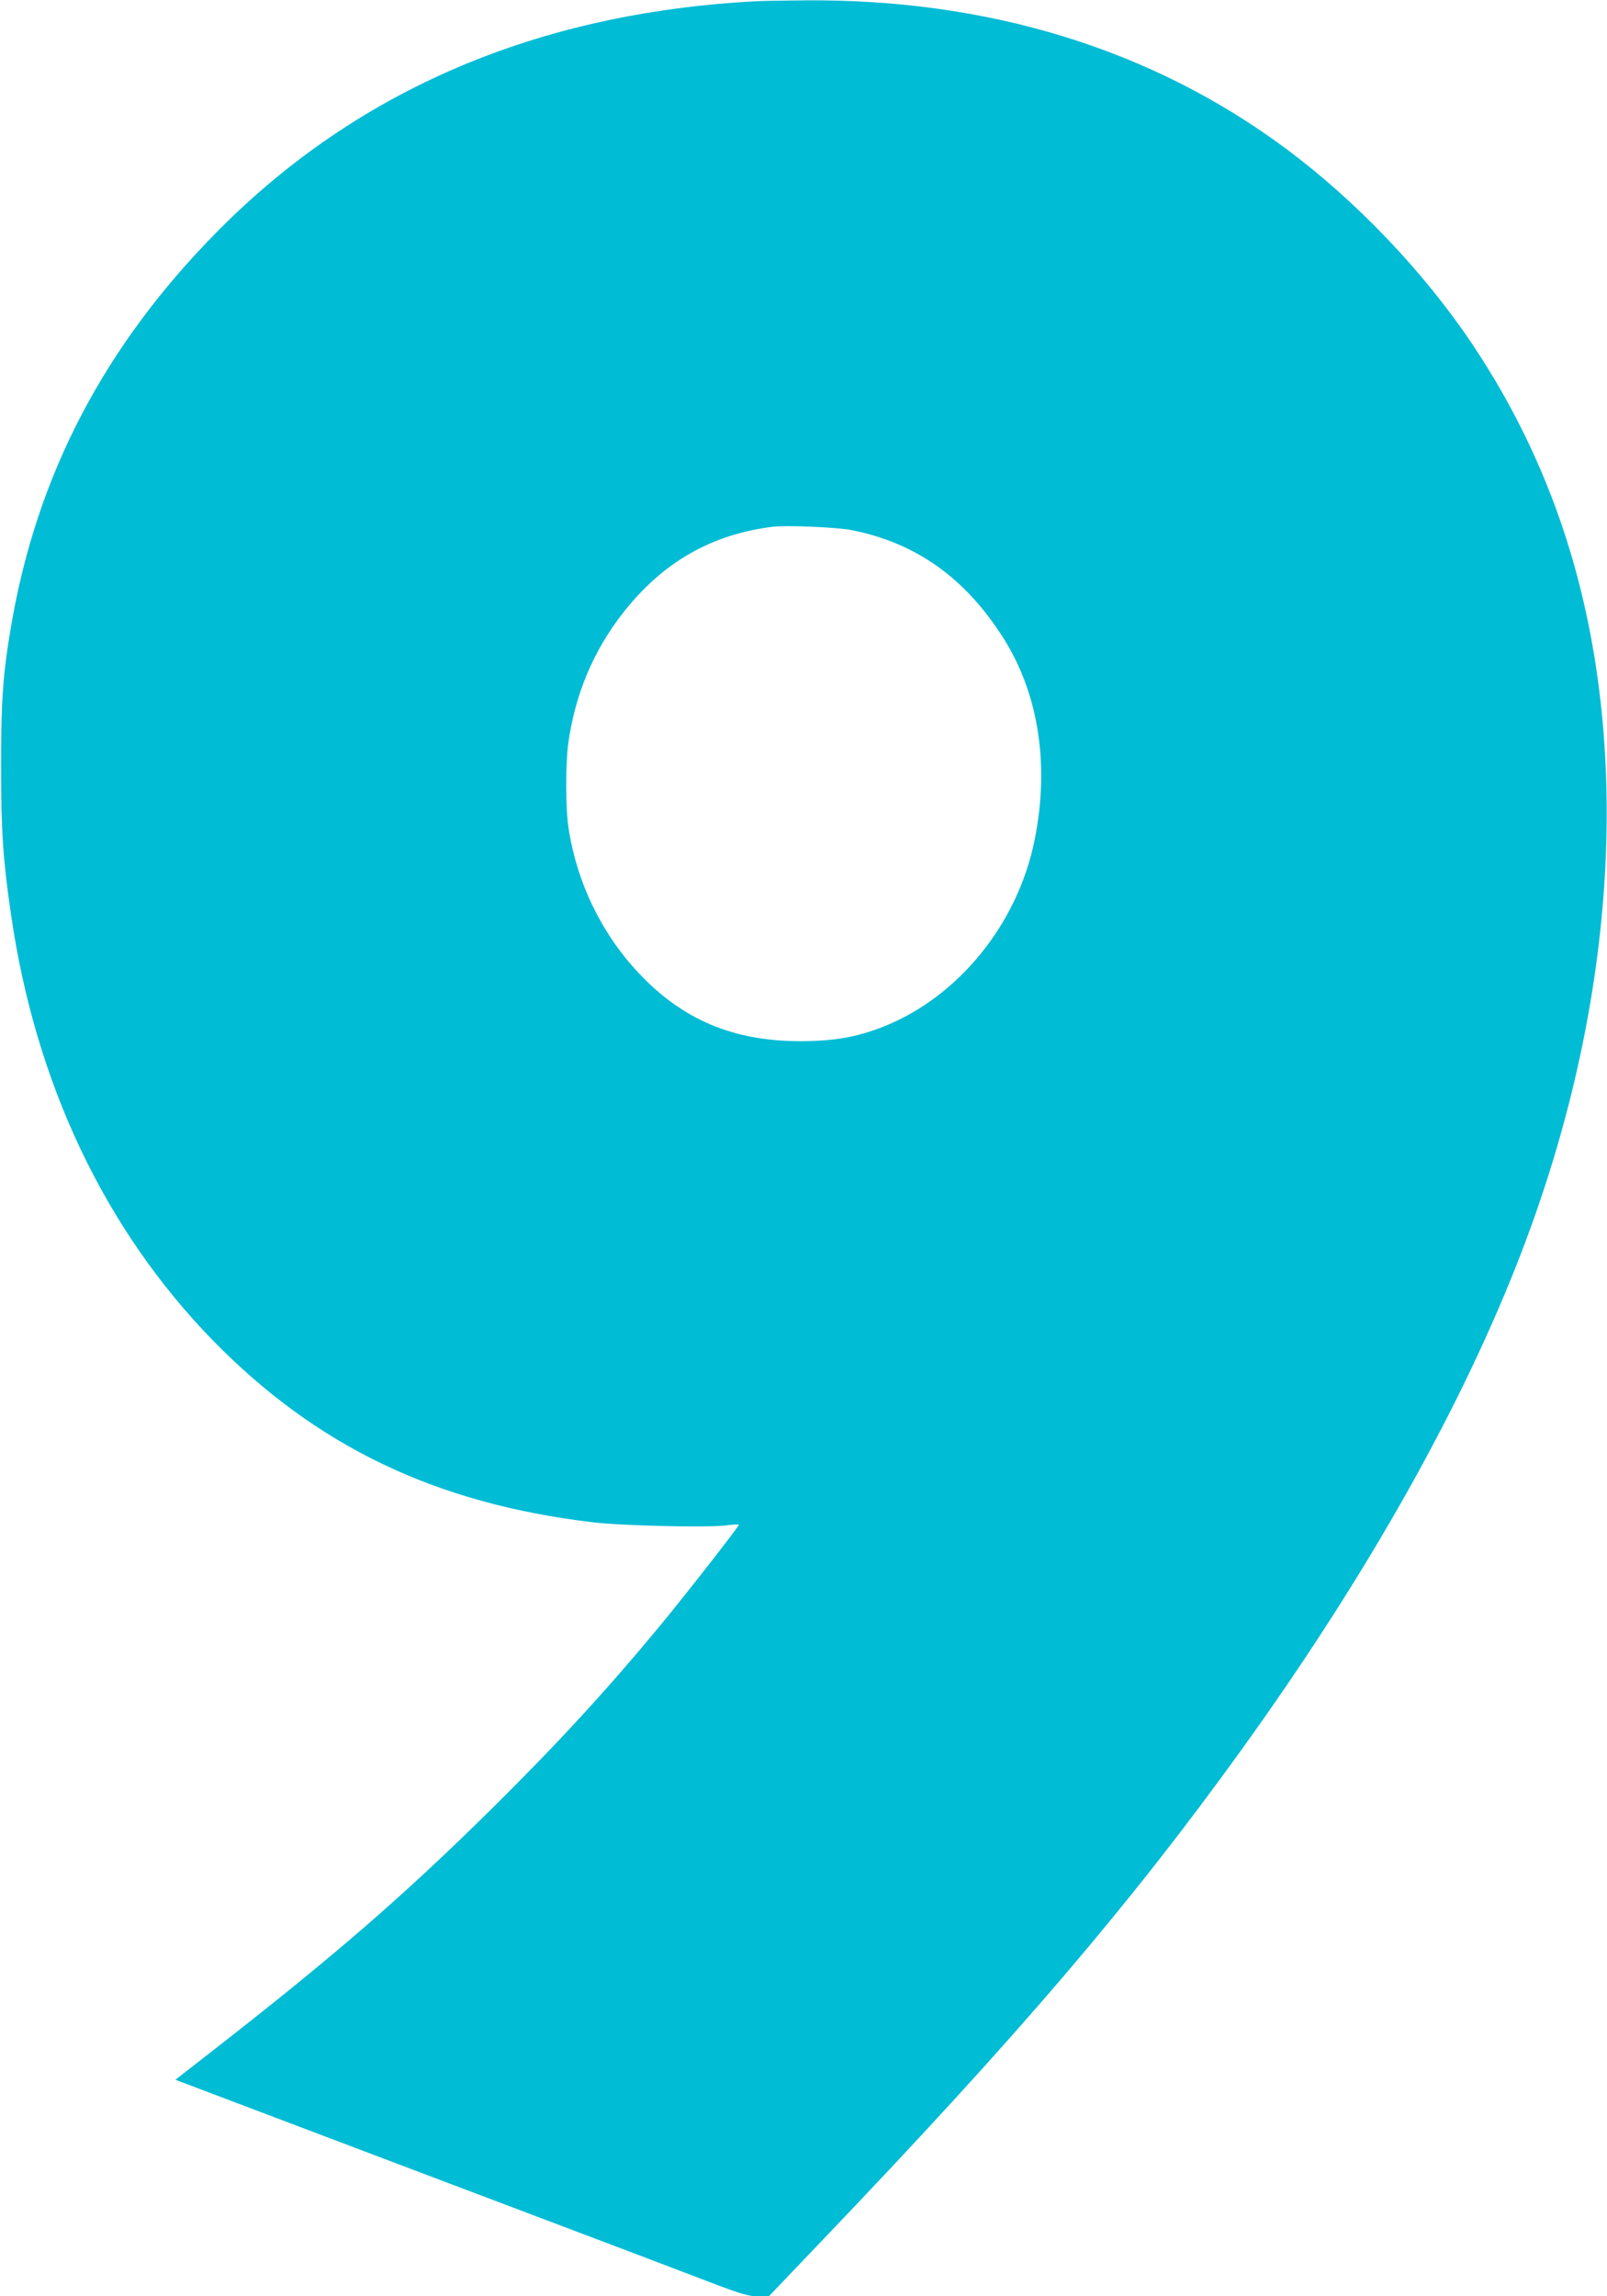 <?xml version="1.0" standalone="no"?>
<!DOCTYPE svg PUBLIC "-//W3C//DTD SVG 20010904//EN"
 "http://www.w3.org/TR/2001/REC-SVG-20010904/DTD/svg10.dtd">
<svg version="1.0" xmlns="http://www.w3.org/2000/svg"
 width="896pt" height="1280pt" viewBox="0 0 896 1280"
 preserveAspectRatio="xMidYMid meet">
<g transform="translate(0,1280) scale(0.1,-0.1)"
fill="#00bcd4" stroke="none">
<path d="M4215 12793 c-1215 -64 -2218 -492 -2997 -1277 -636 -641 -1014
-1364 -1157 -2211 -45 -266 -55 -413 -55 -775 0 -359 11 -526 55 -825 136
-944 524 -1760 1128 -2379 576 -588 1237 -906 2111 -1011 160 -20 643 -31 748
-18 39 5 72 7 72 4 0 -10 -297 -390 -439 -562 -304 -367 -572 -658 -942 -1024
-490 -484 -874 -817 -1557 -1349 l-204 -159 179 -68 c98 -37 644 -244 1213
-459 1168 -441 1325 -501 1600 -606 165 -63 205 -74 256 -74 l61 0 294 308
c1099 1149 1718 1874 2340 2737 702 974 1235 1921 1564 2780 519 1352 615
2758 269 3904 -124 411 -306 796 -546 1154 -270 403 -650 801 -1043 1092 -745
552 -1656 832 -2680 823 -115 -1 -237 -3 -270 -5z m533 -2948 c361 -71 638
-269 851 -609 193 -309 253 -703 170 -1116 -93 -468 -424 -877 -844 -1043
-146 -58 -273 -80 -460 -81 -376 0 -659 119 -905 381 -209 223 -346 509 -391
814 -16 108 -16 359 0 469 38 270 139 510 301 719 223 286 494 442 840 485 76
9 358 -3 438 -19z"/>
</g>
</svg>
